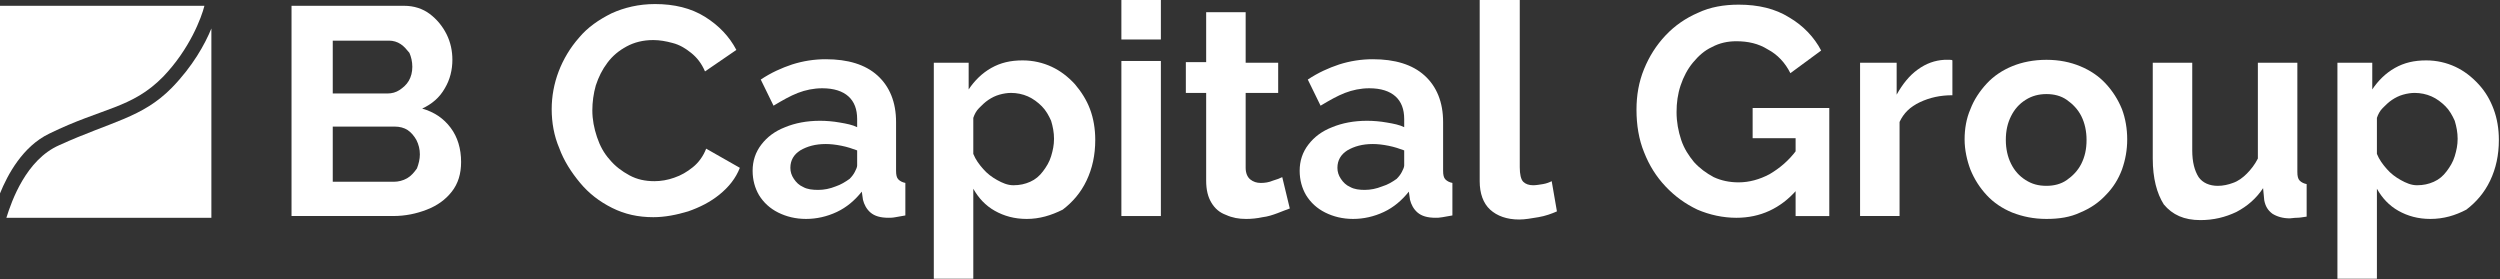 <svg width="537" height="60" viewBox="0 0 537 60" fill="none" xmlns="http://www.w3.org/2000/svg">
<rect x="0" y="0" width="537" height="60" fill="#333333" stroke="none"/>
<g clip-path="url(#clip0_649_250)">
<path d="M10.603 28.693C22.079 23.079 28.316 23.329 35.052 16.468C40.79 10.481 43.285 3.745 43.908 1.25H0V41.541C1.622 37.549 4.865 31.437 10.603 28.693Z" fill="white"/>
<path d="M45.405 6.113C44.033 9.481 41.414 14.221 36.923 18.837C30.561 25.323 23.95 26.072 12.723 31.186C5.613 34.305 2.495 43.161 1.372 46.779H45.405V6.113Z" fill="white"/>
<path d="M99.044 34.801C99.044 37.296 98.42 39.417 97.048 41.163C95.676 42.909 93.929 44.157 91.684 45.03C89.439 45.903 87.069 46.402 84.449 46.402H62.62V1.246H86.819C88.94 1.246 90.811 1.87 92.308 2.992C93.805 4.115 95.052 5.612 95.925 7.358C96.798 9.105 97.173 10.976 97.173 12.847C97.173 14.967 96.674 17.088 95.551 18.959C94.428 20.955 92.807 22.327 90.686 23.325C93.306 24.073 95.301 25.446 96.798 27.442C98.295 29.437 99.044 31.932 99.044 34.801ZM71.476 8.73V20.082H83.202C84.2 20.082 85.073 19.832 85.821 19.333C86.57 18.834 87.318 18.211 87.817 17.338C88.316 16.464 88.566 15.466 88.566 14.344C88.566 13.221 88.316 12.223 87.942 11.35C87.318 10.602 86.819 9.978 86.071 9.479C85.322 8.98 84.449 8.73 83.576 8.73H71.476ZM90.187 33.18C90.187 32.057 89.938 31.059 89.439 30.061C88.94 29.188 88.316 28.439 87.568 27.941C86.819 27.442 85.821 27.192 84.823 27.192H71.476V39.042H84.574C85.572 39.042 86.57 38.793 87.443 38.294C88.316 37.795 88.94 37.047 89.563 36.173C89.938 35.175 90.187 34.178 90.187 33.18Z" fill="white"/>
<path d="M118.503 23.449C118.503 20.705 119.002 17.96 120 15.341C120.998 12.721 122.495 10.227 124.366 8.106C126.237 5.861 128.607 4.239 131.351 2.867C134.096 1.62 137.214 0.871 140.707 0.871C144.823 0.871 148.441 1.744 151.435 3.615C154.428 5.486 156.674 7.857 158.17 10.726L151.435 15.341C150.686 13.595 149.688 12.347 148.441 11.349C147.193 10.351 145.946 9.603 144.449 9.229C143.077 8.854 141.705 8.605 140.333 8.605C138.087 8.605 136.216 9.104 134.595 9.977C132.973 10.85 131.601 11.973 130.478 13.47C129.356 14.967 128.607 16.464 127.983 18.335C127.484 20.081 127.235 21.952 127.235 23.698C127.235 25.694 127.609 27.566 128.233 29.437C128.857 31.308 129.73 32.929 130.977 34.301C132.1 35.674 133.597 36.796 135.218 37.669C136.84 38.543 138.586 38.917 140.582 38.917C141.954 38.917 143.451 38.667 144.823 38.168C146.32 37.669 147.568 36.921 148.815 35.923C150.062 34.925 151.06 33.553 151.684 31.931L158.919 36.048C158.046 38.293 156.549 40.164 154.553 41.786C152.557 43.407 150.312 44.53 147.817 45.403C145.322 46.152 142.827 46.651 140.333 46.651C137.089 46.651 134.22 46.027 131.476 44.655C128.732 43.283 126.486 41.536 124.615 39.291C122.744 37.046 121.123 34.551 120.125 31.807C119.002 29.187 118.503 26.318 118.503 23.449Z" fill="white"/>
<path d="M161.663 36.673C161.663 34.552 162.287 32.681 163.534 31.059C164.782 29.438 166.403 28.19 168.649 27.317C170.769 26.444 173.264 25.945 176.133 25.945C177.505 25.945 179.002 26.07 180.374 26.319C181.871 26.569 183.119 26.818 184.116 27.317V25.571C184.116 23.45 183.493 21.829 182.245 20.706C180.998 19.583 179.127 18.96 176.632 18.96C174.761 18.96 173.015 19.334 171.393 19.958C169.771 20.581 168.025 21.579 166.154 22.702L163.41 17.089C165.655 15.592 167.9 14.594 170.146 13.845C172.516 13.097 174.886 12.723 177.38 12.723C182.121 12.723 185.863 13.845 188.482 16.215C191.102 18.585 192.474 21.953 192.474 26.195V36.673C192.474 37.546 192.599 38.17 192.973 38.544C193.347 38.918 193.846 39.168 194.47 39.292V46.278C193.721 46.403 192.973 46.527 192.349 46.652C191.726 46.777 191.227 46.777 190.852 46.777C189.106 46.777 187.859 46.403 186.985 45.654C186.112 44.906 185.613 43.908 185.364 42.91L185.114 41.163C183.617 43.035 181.871 44.531 179.751 45.529C177.63 46.527 175.385 47.026 173.139 47.026C170.894 47.026 168.898 46.527 167.152 45.654C165.405 44.781 164.033 43.533 163.035 41.912C162.162 40.415 161.663 38.669 161.663 36.673ZM182.495 38.419C182.994 37.92 183.368 37.421 183.617 36.922C183.867 36.423 184.116 35.924 184.116 35.55V32.307C183.119 31.933 181.996 31.558 180.748 31.309C179.501 31.059 178.378 30.935 177.38 30.935C175.135 30.935 173.389 31.434 171.892 32.307C170.52 33.18 169.771 34.427 169.771 36.049C169.771 36.922 170.021 37.671 170.52 38.419C171.019 39.168 171.642 39.791 172.516 40.166C173.389 40.664 174.511 40.789 175.759 40.789C177.006 40.789 178.254 40.54 179.501 40.041C180.624 39.666 181.622 39.043 182.495 38.419Z" fill="white"/>
<path d="M220.541 47.027C217.921 47.027 215.676 46.403 213.68 45.28C211.684 44.158 210.187 42.536 209.064 40.54V59.875H200.582V13.472H208.067V19.21C209.314 17.339 210.936 15.717 212.931 14.594C214.927 13.472 217.048 12.973 219.667 12.973C221.913 12.973 224.033 13.472 225.904 14.345C227.775 15.218 229.397 16.465 230.894 18.087C232.266 19.709 233.389 21.455 234.137 23.451C234.886 25.447 235.26 27.692 235.26 30.062C235.26 33.305 234.636 36.174 233.389 38.794C232.141 41.413 230.395 43.409 228.274 45.031C225.78 46.278 223.285 47.027 220.541 47.027ZM217.672 39.792C219.044 39.792 220.166 39.542 221.289 39.043C222.412 38.544 223.285 37.796 224.033 36.798C224.782 35.8 225.405 34.802 225.78 33.555C226.154 32.307 226.403 31.185 226.403 29.813C226.403 28.44 226.154 27.193 225.78 25.946C225.281 24.823 224.657 23.7 223.784 22.827C222.911 21.954 221.913 21.206 220.79 20.706C219.667 20.208 218.42 19.958 217.173 19.958C216.424 19.958 215.551 20.083 214.678 20.332C213.805 20.582 213.056 20.956 212.308 21.455C211.559 21.954 210.936 22.578 210.312 23.201C209.688 23.825 209.314 24.573 209.064 25.322V33.056C209.563 34.303 210.312 35.301 211.185 36.299C212.058 37.297 213.056 38.045 214.179 38.669C215.301 39.293 216.424 39.792 217.672 39.792Z" fill="white"/>
<path d="M240.873 8.482V0H249.356V8.482H240.873ZM240.873 46.403V13.098H249.356V46.403H240.873Z" fill="white"/>
<path d="M277.048 44.783C276.299 45.033 275.426 45.407 274.428 45.781C273.43 46.155 272.308 46.53 271.185 46.654C270.062 46.904 268.815 47.029 267.692 47.029C266.071 47.029 264.699 46.779 263.326 46.155C261.954 45.656 260.956 44.783 260.208 43.536C259.459 42.288 259.085 40.792 259.085 38.796V19.96H254.719V13.349H259.085V2.621H267.568V13.473H274.553V19.96H267.568V36.051C267.568 37.174 267.942 38.047 268.566 38.546C269.189 39.045 269.938 39.295 270.811 39.295C271.684 39.295 272.557 39.17 273.43 38.796C274.304 38.546 274.927 38.297 275.426 38.047L277.048 44.783Z" fill="white"/>
<path d="M279.168 36.673C279.168 34.552 279.792 32.681 281.04 31.059C282.287 29.438 283.909 28.19 286.154 27.317C288.274 26.444 290.769 25.945 293.638 25.945C295.01 25.945 296.507 26.07 297.879 26.319C299.376 26.569 300.624 26.818 301.622 27.317V25.571C301.622 23.45 300.998 21.829 299.751 20.706C298.503 19.583 296.632 18.96 294.137 18.96C292.266 18.96 290.52 19.334 288.898 19.958C287.277 20.581 285.53 21.579 283.659 22.702L280.915 17.089C283.16 15.592 285.405 14.594 287.651 13.845C290.021 13.097 292.391 12.723 294.886 12.723C299.626 12.723 303.368 13.845 305.988 16.215C308.607 18.585 309.979 21.953 309.979 26.195V36.673C309.979 37.546 310.104 38.17 310.478 38.544C310.852 38.918 311.351 39.168 311.975 39.292V46.278C311.227 46.403 310.478 46.527 309.854 46.652C309.231 46.777 308.732 46.777 308.358 46.777C306.611 46.777 305.364 46.403 304.491 45.654C303.617 44.906 303.119 43.908 302.869 42.91L302.62 41.163C301.123 43.035 299.376 44.531 297.256 45.529C295.135 46.527 292.89 47.026 290.644 47.026C288.399 47.026 286.403 46.527 284.657 45.654C282.911 44.781 281.538 43.533 280.541 41.912C279.667 40.415 279.168 38.669 279.168 36.673ZM300 38.419C300.499 37.92 300.873 37.421 301.123 36.922C301.372 36.423 301.622 35.924 301.622 35.55V32.307C300.624 31.933 299.501 31.558 298.254 31.309C297.006 31.059 295.884 30.935 294.886 30.935C292.64 30.935 290.894 31.434 289.397 32.307C288.025 33.18 287.277 34.427 287.277 36.049C287.277 36.922 287.526 37.671 288.025 38.419C288.524 39.168 289.148 39.791 290.021 40.166C290.894 40.664 292.017 40.789 293.139 40.789C294.387 40.789 295.634 40.54 296.882 40.041C298.129 39.666 299.127 39.043 300 38.419Z" fill="white"/>
<path d="M317.963 0H326.445V35.925C326.445 37.422 326.694 38.545 327.193 39.044C327.692 39.543 328.441 39.792 329.314 39.792C329.938 39.792 330.686 39.667 331.435 39.543C332.183 39.418 332.807 39.168 333.306 38.919L334.428 45.405C333.306 45.904 331.933 46.403 330.437 46.653C328.94 46.902 327.568 47.152 326.32 47.152C323.701 47.152 321.58 46.403 320.083 45.031C318.586 43.659 317.838 41.538 317.838 38.919V0H317.963Z" fill="white"/>
<path d="M372.973 46.78C370.104 46.78 367.235 46.156 364.615 45.033C361.996 43.786 359.751 42.164 357.755 40.044C355.759 37.923 354.262 35.553 353.139 32.684C352.017 29.94 351.518 26.821 351.518 23.578C351.518 20.459 352.017 17.59 353.139 14.846C354.262 12.102 355.759 9.732 357.755 7.611C359.751 5.491 362.121 3.869 364.74 2.746C367.36 1.499 370.353 1 373.472 1C377.713 1 381.331 1.873 384.324 3.744C387.318 5.491 389.688 7.985 391.185 10.854L384.574 15.719C383.451 13.474 381.83 11.728 379.709 10.605C377.713 9.358 375.468 8.859 372.973 8.859C371.102 8.859 369.356 9.233 367.734 10.106C366.112 10.854 364.865 11.977 363.617 13.474C362.495 14.846 361.622 16.468 360.998 18.339C360.374 20.21 360.125 22.081 360.125 24.077C360.125 26.198 360.499 28.193 361.123 30.064C361.746 31.936 362.744 33.432 363.867 34.805C365.114 36.177 366.487 37.175 368.108 38.048C369.73 38.796 371.476 39.17 373.472 39.17C375.717 39.17 377.963 38.547 380.083 37.424C382.204 36.177 384.2 34.555 385.946 32.185V40.792C382.453 44.784 378.087 46.78 372.973 46.78ZM385.572 29.69H376.466V23.204H392.931V46.405H385.696V29.69H385.572Z" fill="white"/>
<path d="M419.376 20.457C416.757 20.457 414.511 20.956 412.391 21.954C410.27 22.952 408.898 24.324 408.025 26.195V46.403H399.543V13.471H407.401V20.332C408.649 18.087 410.146 16.216 411.892 14.968C413.763 13.596 415.634 12.972 417.63 12.848C418.129 12.848 418.503 12.848 418.753 12.848C419.002 12.848 419.252 12.848 419.376 12.972V20.457Z" fill="white"/>
<path d="M439.584 47.026C436.84 47.026 434.47 46.528 432.225 45.654C430.104 44.781 428.233 43.534 426.736 41.912C425.239 40.291 424.116 38.544 423.243 36.423C422.495 34.428 421.996 32.182 421.996 29.937C421.996 27.692 422.37 25.446 423.243 23.451C423.992 21.455 425.239 19.584 426.736 17.962C428.233 16.34 430.104 15.093 432.225 14.22C434.345 13.347 436.84 12.848 439.584 12.848C442.328 12.848 444.699 13.347 446.819 14.22C448.94 15.093 450.811 16.34 452.308 17.962C453.805 19.584 454.927 21.33 455.8 23.451C456.549 25.446 456.923 27.692 456.923 29.937C456.923 32.182 456.549 34.303 455.8 36.423C455.052 38.419 453.929 40.291 452.308 41.912C450.811 43.534 448.94 44.781 446.819 45.654C444.699 46.652 442.328 47.026 439.584 47.026ZM430.852 30.062C430.852 31.933 431.227 33.679 431.975 35.176C432.723 36.673 433.721 37.796 435.094 38.669C436.466 39.542 437.838 39.916 439.584 39.916C441.206 39.916 442.703 39.542 443.95 38.669C445.197 37.796 446.32 36.673 447.069 35.176C447.817 33.679 448.191 32.058 448.191 30.062C448.191 28.191 447.817 26.444 447.069 24.947C446.32 23.451 445.197 22.328 443.95 21.455C442.703 20.581 441.206 20.207 439.584 20.207C437.963 20.207 436.466 20.581 435.094 21.455C433.721 22.328 432.723 23.451 431.975 24.947C431.227 26.444 430.852 28.066 430.852 30.062Z" fill="white"/>
<path d="M462.412 34.055V13.473H470.894V32.308C470.894 34.803 471.393 36.674 472.266 38.047C473.139 39.294 474.636 39.918 476.383 39.918C477.505 39.918 478.628 39.668 479.626 39.294C480.748 38.92 481.746 38.171 482.62 37.298C483.493 36.425 484.366 35.302 484.99 34.055V13.473H493.472V36.924C493.472 37.797 493.597 38.421 493.971 38.795C494.345 39.169 494.844 39.419 495.468 39.543V46.529C494.595 46.654 493.971 46.778 493.347 46.778C492.723 46.778 492.225 46.903 491.85 46.903C490.353 46.903 489.106 46.529 488.108 45.905C487.11 45.157 486.611 44.283 486.362 43.036L486.112 40.416C484.615 42.662 482.744 44.283 480.374 45.531C478.004 46.654 475.509 47.277 472.64 47.277C469.148 47.277 466.653 46.155 464.782 43.909C463.285 41.539 462.412 38.296 462.412 34.055Z" fill="white"/>
<path d="M522.037 47.027C519.418 47.027 517.173 46.403 515.177 45.28C513.181 44.158 511.684 42.536 510.561 40.54V59.875H502.079V13.472H509.563V19.21C510.811 17.339 512.432 15.717 514.428 14.594C516.424 13.472 518.545 12.973 521.164 12.973C523.41 12.973 525.53 13.472 527.401 14.345C529.272 15.218 530.894 16.465 532.391 18.087C533.888 19.709 534.886 21.455 535.634 23.451C536.383 25.447 536.757 27.692 536.757 30.062C536.757 33.305 536.133 36.174 534.886 38.794C533.638 41.413 531.892 43.409 529.771 45.031C527.401 46.278 524.906 47.027 522.037 47.027ZM519.168 39.792C520.541 39.792 521.663 39.542 522.786 39.043C523.909 38.544 524.782 37.796 525.53 36.798C526.279 35.8 526.902 34.802 527.277 33.555C527.651 32.307 527.9 31.185 527.9 29.813C527.9 28.44 527.651 27.193 527.277 25.946C526.778 24.823 526.154 23.7 525.281 22.827C524.408 21.954 523.41 21.206 522.287 20.706C521.164 20.208 519.917 19.958 518.669 19.958C517.921 19.958 517.048 20.083 516.175 20.332C515.301 20.582 514.553 20.956 513.805 21.455C513.056 21.954 512.432 22.578 511.809 23.201C511.185 23.825 510.811 24.573 510.561 25.322V33.056C511.06 34.303 511.809 35.301 512.682 36.299C513.555 37.297 514.553 38.045 515.676 38.669C516.798 39.293 517.921 39.792 519.168 39.792Z" fill="white"/>
</g>
<defs>
<clipPath id="clip0_649_250">
<rect width="536.632" height="60" fill="white"/>
</clipPath>
</defs>
</svg>

